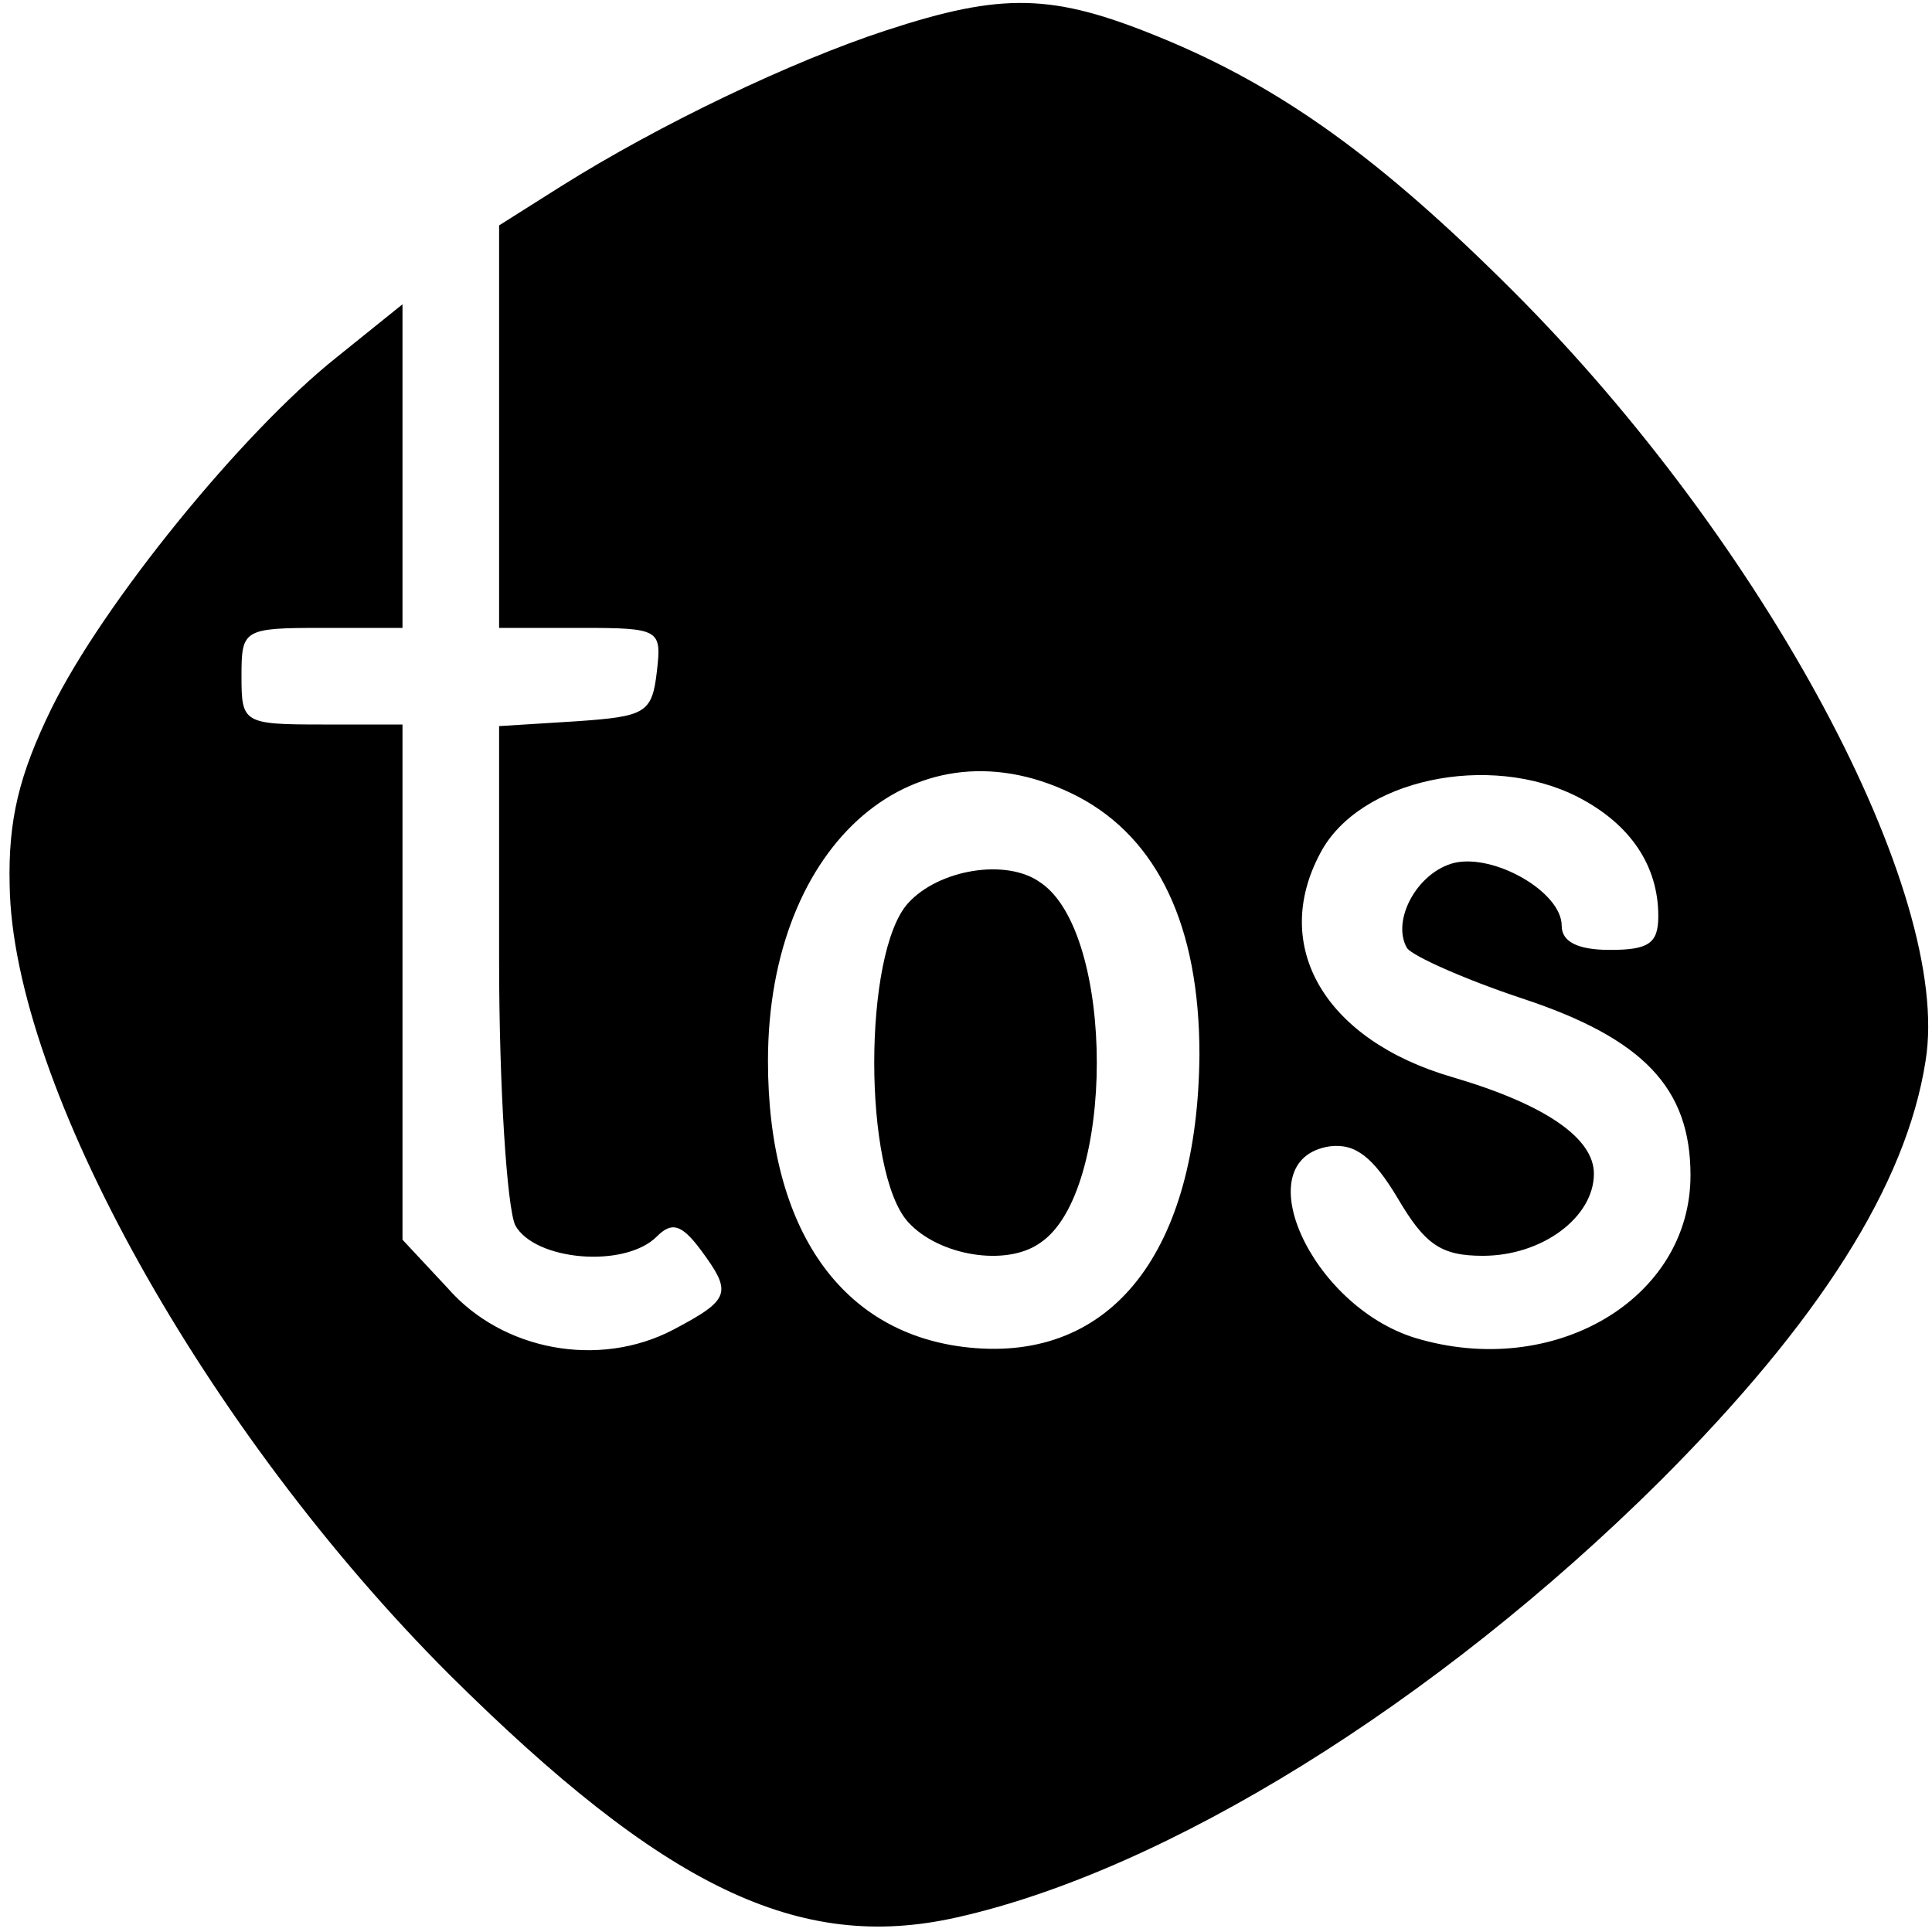 <?xml version="1.0" encoding="UTF-8" standalone="no"?>
<svg
   xmlns:dc="http://purl.org/dc/elements/1.1/"
   xmlns:cc="http://creativecommons.org/ns#"
   xmlns:rdf="http://www.w3.org/1999/02/22-rdf-syntax-ns#"
   xmlns:svg="http://www.w3.org/2000/svg"
   xmlns="http://www.w3.org/2000/svg"
   xmlns:sodipodi="http://sodipodi.sourceforge.net/DTD/sodipodi-0.dtd"
   xmlns:inkscape="http://www.inkscape.org/namespaces/inkscape"
   version="1.0"
   width="120pt"
   height="120pt"
   viewBox="0 0 120 120"
   preserveAspectRatio="xMidYMid meet"
   id="svg8"
   sodipodi:docname="logo.svg"
   inkscape:version="1.0.1 (3bc2e813f5, 2020-09-07)">
  <title
     id="title16">TOS TECNOLOGIAS OPEN SOURCE</title>
  <defs
     id="defs12" />
  <sodipodi:namedview
     pagecolor="#ffffff"
     bordercolor="#666666"
     borderopacity="1"
     objecttolerance="10"
     gridtolerance="10"
     guidetolerance="10"
     inkscape:pageopacity="0"
     inkscape:pageshadow="2"
     inkscape:window-width="703"
     inkscape:window-height="480"
     id="namedview10"
     showgrid="false"
     inkscape:zoom="4.46875"
     inkscape:cx="80"
     inkscape:cy="80"
     inkscape:window-x="1066"
     inkscape:window-y="371"
     inkscape:window-maximized="0"
     inkscape:current-layer="svg8" />
  <g
     transform="translate(0,120) scale(0.1,-0.1)"
     fill="#000000"
     stroke="none"
     id="g6">
    <path
       d="M550 1181 c-58 -19 -140 -58 -202 -97 l-38 -24 0 -125 0 -125 51 0 c49 0 50 -1 47 -27 -3 -26 -7 -28 -50 -31 l-48 -3 0 -145 c0 -81 5 -154 10 -165 12 -22 68 -27 88 -7 9 9 15 8 27 -8 20 -27 19 -31 -17 -50 -46 -24 -106 -13 -140 26 l-28 30 0 160 0 160 -50 0 c-49 0 -50 1 -50 30 0 29 1 30 50 30 l50 0 0 100 0 101 -41 -33 c-59 -47 -145 -153 -177 -218 -20 -41 -27 -69 -26 -110 2 -124 122 -339 273 -490 133 -132 217 -173 315 -151 130 29 298 133 437 271 99 99 153 184 165 261 17 104 -100 322 -256 478 -82 82 -144 127 -220 158 -66 27 -97 28 -170 4z m120 -476 c49 -26 75 -80 75 -160 -1 -122 -54 -191 -143 -182 -79 8 -125 73 -125 178 0 136 93 216 193 164z m310 0 c33 -17 50 -43 50 -74 0 -17 -6 -21 -30 -21 -20 0 -30 5 -30 15 0 21 -42 45 -67 39 -23 -6 -39 -36 -29 -53 4 -5 35 -19 71 -31 76 -25 105 -56 105 -110 0 -77 -85 -127 -171 -101 -65 20 -106 111 -53 119 16 2 27 -7 42 -32 17 -29 27 -36 53 -36 37 0 69 24 69 51 0 22 -30 43 -88 60 -79 23 -113 81 -82 139 24 46 105 63 160 35z"
       id="path2" />
    <path
       d="M564 639 c-28 -31 -28 -167 0 -198 19 -21 61 -28 82 -13 47 31 47 193 0 224 -21 15 -63 8 -82 -13z"
       id="path4" />
  </g>
</svg>
